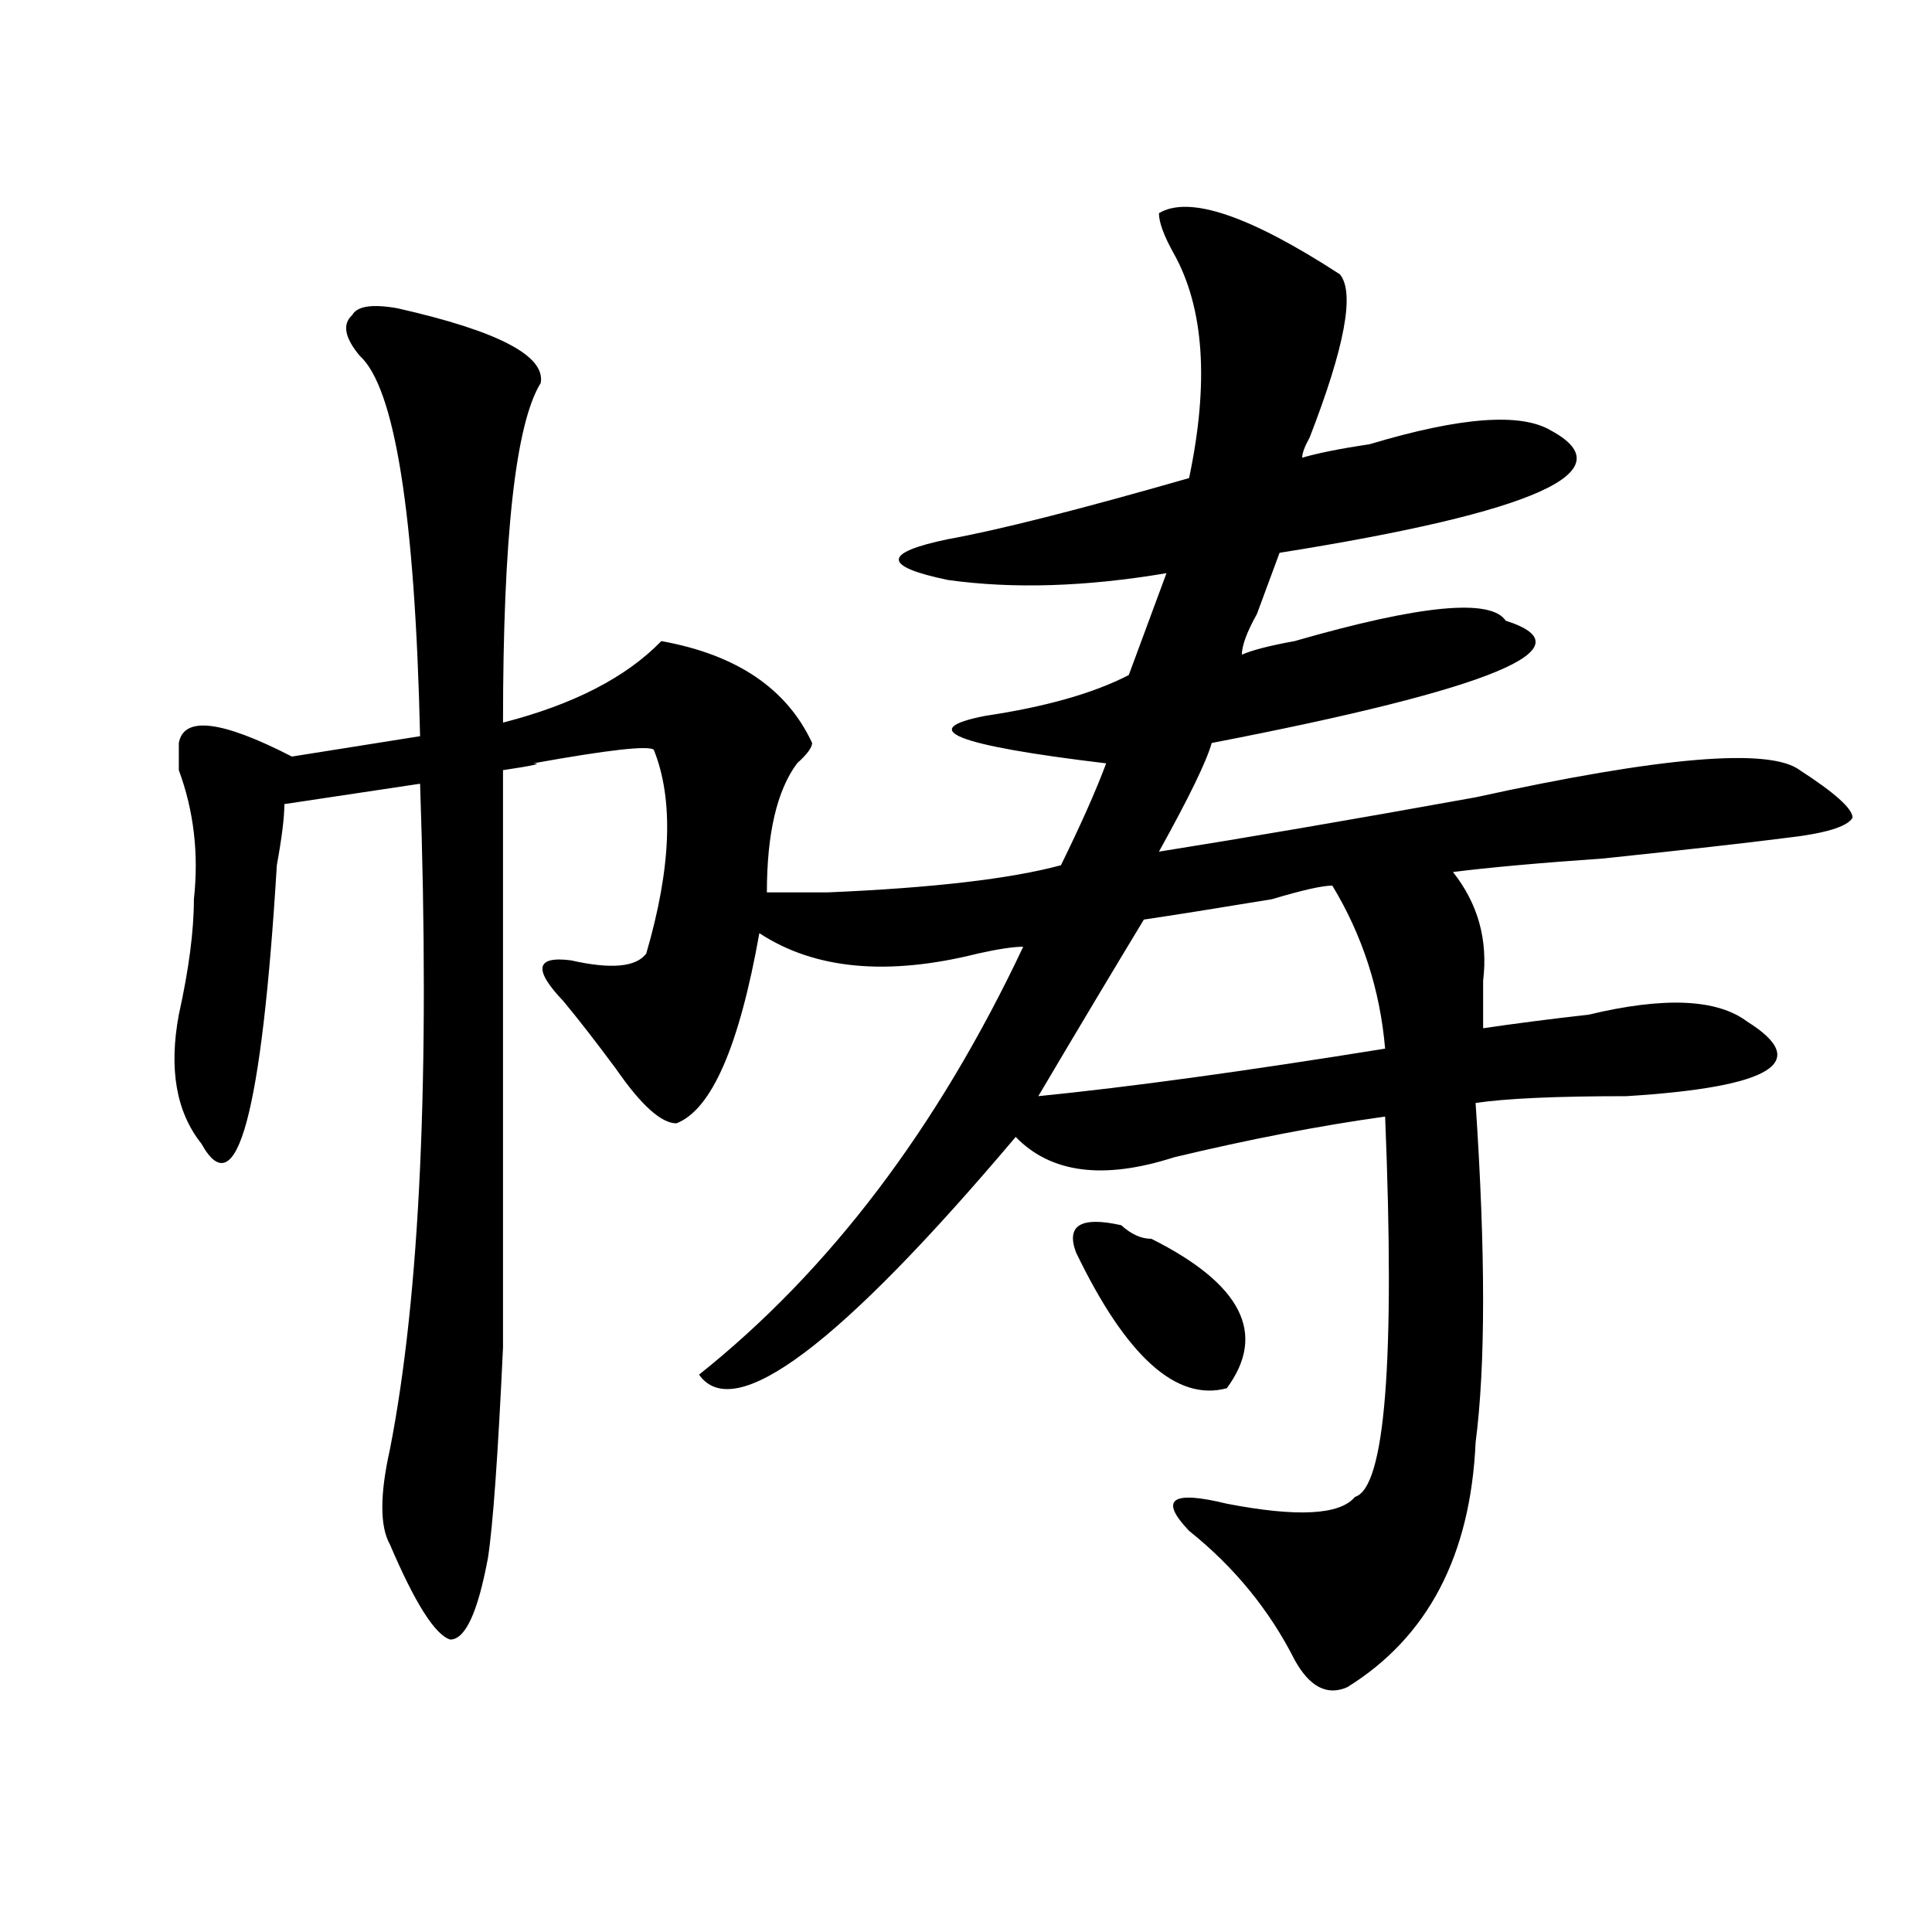 <?xml version="1.0" encoding="utf-8"?>
<!-- Generator: Adobe Illustrator 16.0.0, SVG Export Plug-In . SVG Version: 6.00 Build 0)  -->
<!DOCTYPE svg PUBLIC "-//W3C//DTD SVG 1.1//EN" "http://www.w3.org/Graphics/SVG/1.1/DTD/svg11.dtd">
<svg version="1.1" id="图层_1" xmlns="http://www.w3.org/2000/svg" xmlns:xlink="http://www.w3.org/1999/xlink" x="0px" y="0px"
	 width="1000px" height="1000px" viewBox="0 0 1000 1000" enable-background="new 0 0 1000 1000" xml:space="preserve">
<path d="M693.52,141.984c7.805,9.394,2.561,37.519-15.609,84.375c-2.622,4.724-3.902,8.239-3.902,10.547
	c7.805-2.308,19.512-4.669,35.121-7.031c46.828-14.063,78.047-16.37,93.656-7.031c39.023,21.094-7.805,42.188-140.484,63.281
	c-2.622,7.031-6.524,17.578-11.707,31.641c-5.244,9.394-7.805,16.425-7.805,21.094c5.183-2.308,14.268-4.669,27.316-7.031
	c64.998-18.731,101.461-22.247,109.266-10.547c44.206,14.063-6.524,35.156-152.191,63.281c-2.622,9.394-11.707,28.125-27.316,56.25
	c44.206-7.031,98.839-16.37,163.898-28.125c96.217-21.094,152.191-25.763,167.801-14.063c18.17,11.755,27.316,19.94,27.316,24.609
	c-2.622,4.724-14.329,8.239-35.121,10.547c-18.231,2.362-49.45,5.878-93.656,10.547c-33.841,2.362-59.877,4.724-78.047,7.031
	c12.987,16.425,18.17,35.156,15.609,56.25c0,9.394,0,17.578,0,24.609c15.609-2.308,33.779-4.669,54.633-7.031
	c39.023-9.339,66.34-8.185,81.949,3.516c33.779,21.094,12.987,34.003-62.438,38.672c-36.463,0-62.438,1.208-78.047,3.516
	c5.183,77.344,5.183,135.956,0,175.781c-2.622,58.612-24.756,100.744-66.34,126.563c-10.427,4.669-19.512,0-27.316-14.063
	c-13.049-25.818-31.219-48.065-54.633-66.797c-15.609-16.37-9.146-21.094,19.512-14.063c36.401,7.031,58.535,5.878,66.34-3.516
	c15.609-4.669,20.792-70.313,15.609-196.875c-33.841,4.724-70.242,11.755-109.266,21.094c-36.463,11.755-63.779,8.239-81.949-10.547
	C434.623,696.3,379.99,737.333,361.82,711.516c67.62-53.888,123.533-127.716,167.801-221.484c-5.244,0-13.049,1.208-23.414,3.516
	c-46.828,11.755-84.571,8.239-113.168-10.547c-10.427,58.612-24.756,91.406-42.926,98.438c-7.805,0-18.231-9.339-31.219-28.125
	c-10.427-14.063-19.512-25.763-27.316-35.156c-15.609-16.37-14.329-23.401,3.902-21.094c20.792,4.724,33.78,3.516,39.023-3.516
	c12.987-44.495,14.268-79.651,3.902-105.469c-2.622-2.308-23.414,0-62.438,7.031c5.183,0,0,1.208-15.609,3.516
	c0,93.769,0,158.203,0,193.359c0,44.55,0,79.706,0,105.469c-2.622,56.25-5.243,92.614-7.805,108.984
	c-5.243,28.125-11.707,42.188-19.512,42.188c-7.805-2.362-18.231-18.787-31.219-49.219c-5.243-9.339-5.243-25.763,0-49.219
	c15.609-79.651,20.792-194.513,15.609-344.531l-70.242,10.547c0,7.031-1.341,17.578-3.902,31.641
	c-7.805,128.925-20.853,176.989-39.023,144.141c-13.048-16.37-16.95-38.672-11.707-66.797c5.183-23.401,7.805-43.341,7.805-59.766
	c2.562-23.401,0-45.703-7.805-66.797c0-7.031,0-11.7,0-14.063c2.562-14.063,22.073-11.7,58.535,7.031l66.34-10.547
	c-2.622-114.808-13.048-180.45-31.219-196.875c-7.805-9.339-9.146-16.37-3.902-21.094c2.562-4.669,10.366-5.823,23.414-3.516
	c52.011,11.755,76.706,24.609,74.145,38.672c-13.048,21.094-19.512,79.706-19.512,175.781c36.401-9.339,63.718-23.401,81.949-42.188
	c39.023,7.031,64.998,24.609,78.047,52.734c0,2.362-2.622,5.878-7.805,10.547c-10.427,14.063-15.609,36.364-15.609,66.797
	c7.805,0,18.17,0,31.219,0c54.633-2.308,94.937-7.031,120.973-14.063c10.365-21.094,18.17-38.672,23.414-52.734
	c-78.047-9.339-98.9-17.578-62.438-24.609c31.219-4.669,55.913-11.7,74.145-21.094l19.512-52.734
	c-41.646,7.031-79.389,8.239-113.168,3.516c-33.841-7.031-33.841-14.063,0-21.094c25.975-4.669,67.62-15.216,124.875-31.641
	c10.365-49.219,7.805-87.891-7.805-116.016c-5.244-9.339-7.805-16.37-7.805-21.094C615.473,101.005,646.691,111.552,693.52,141.984z
	 M689.617,458.391c-5.244,0-15.609,2.362-31.219,7.031c-28.658,4.724-50.73,8.239-66.34,10.547
	c-15.609,25.817-33.841,56.25-54.633,91.406c46.828-4.669,106.644-12.854,179.508-24.609
	C714.312,512.333,705.227,484.208,689.617,458.391z M556.938,648.234c-5.244-14.063,2.561-18.731,23.414-14.063
	c5.183,4.724,10.365,7.031,15.609,7.031c46.828,23.456,59.815,49.219,39.023,77.344
	C608.948,725.578,582.912,702.177,556.938,648.234z"/>
</svg>
